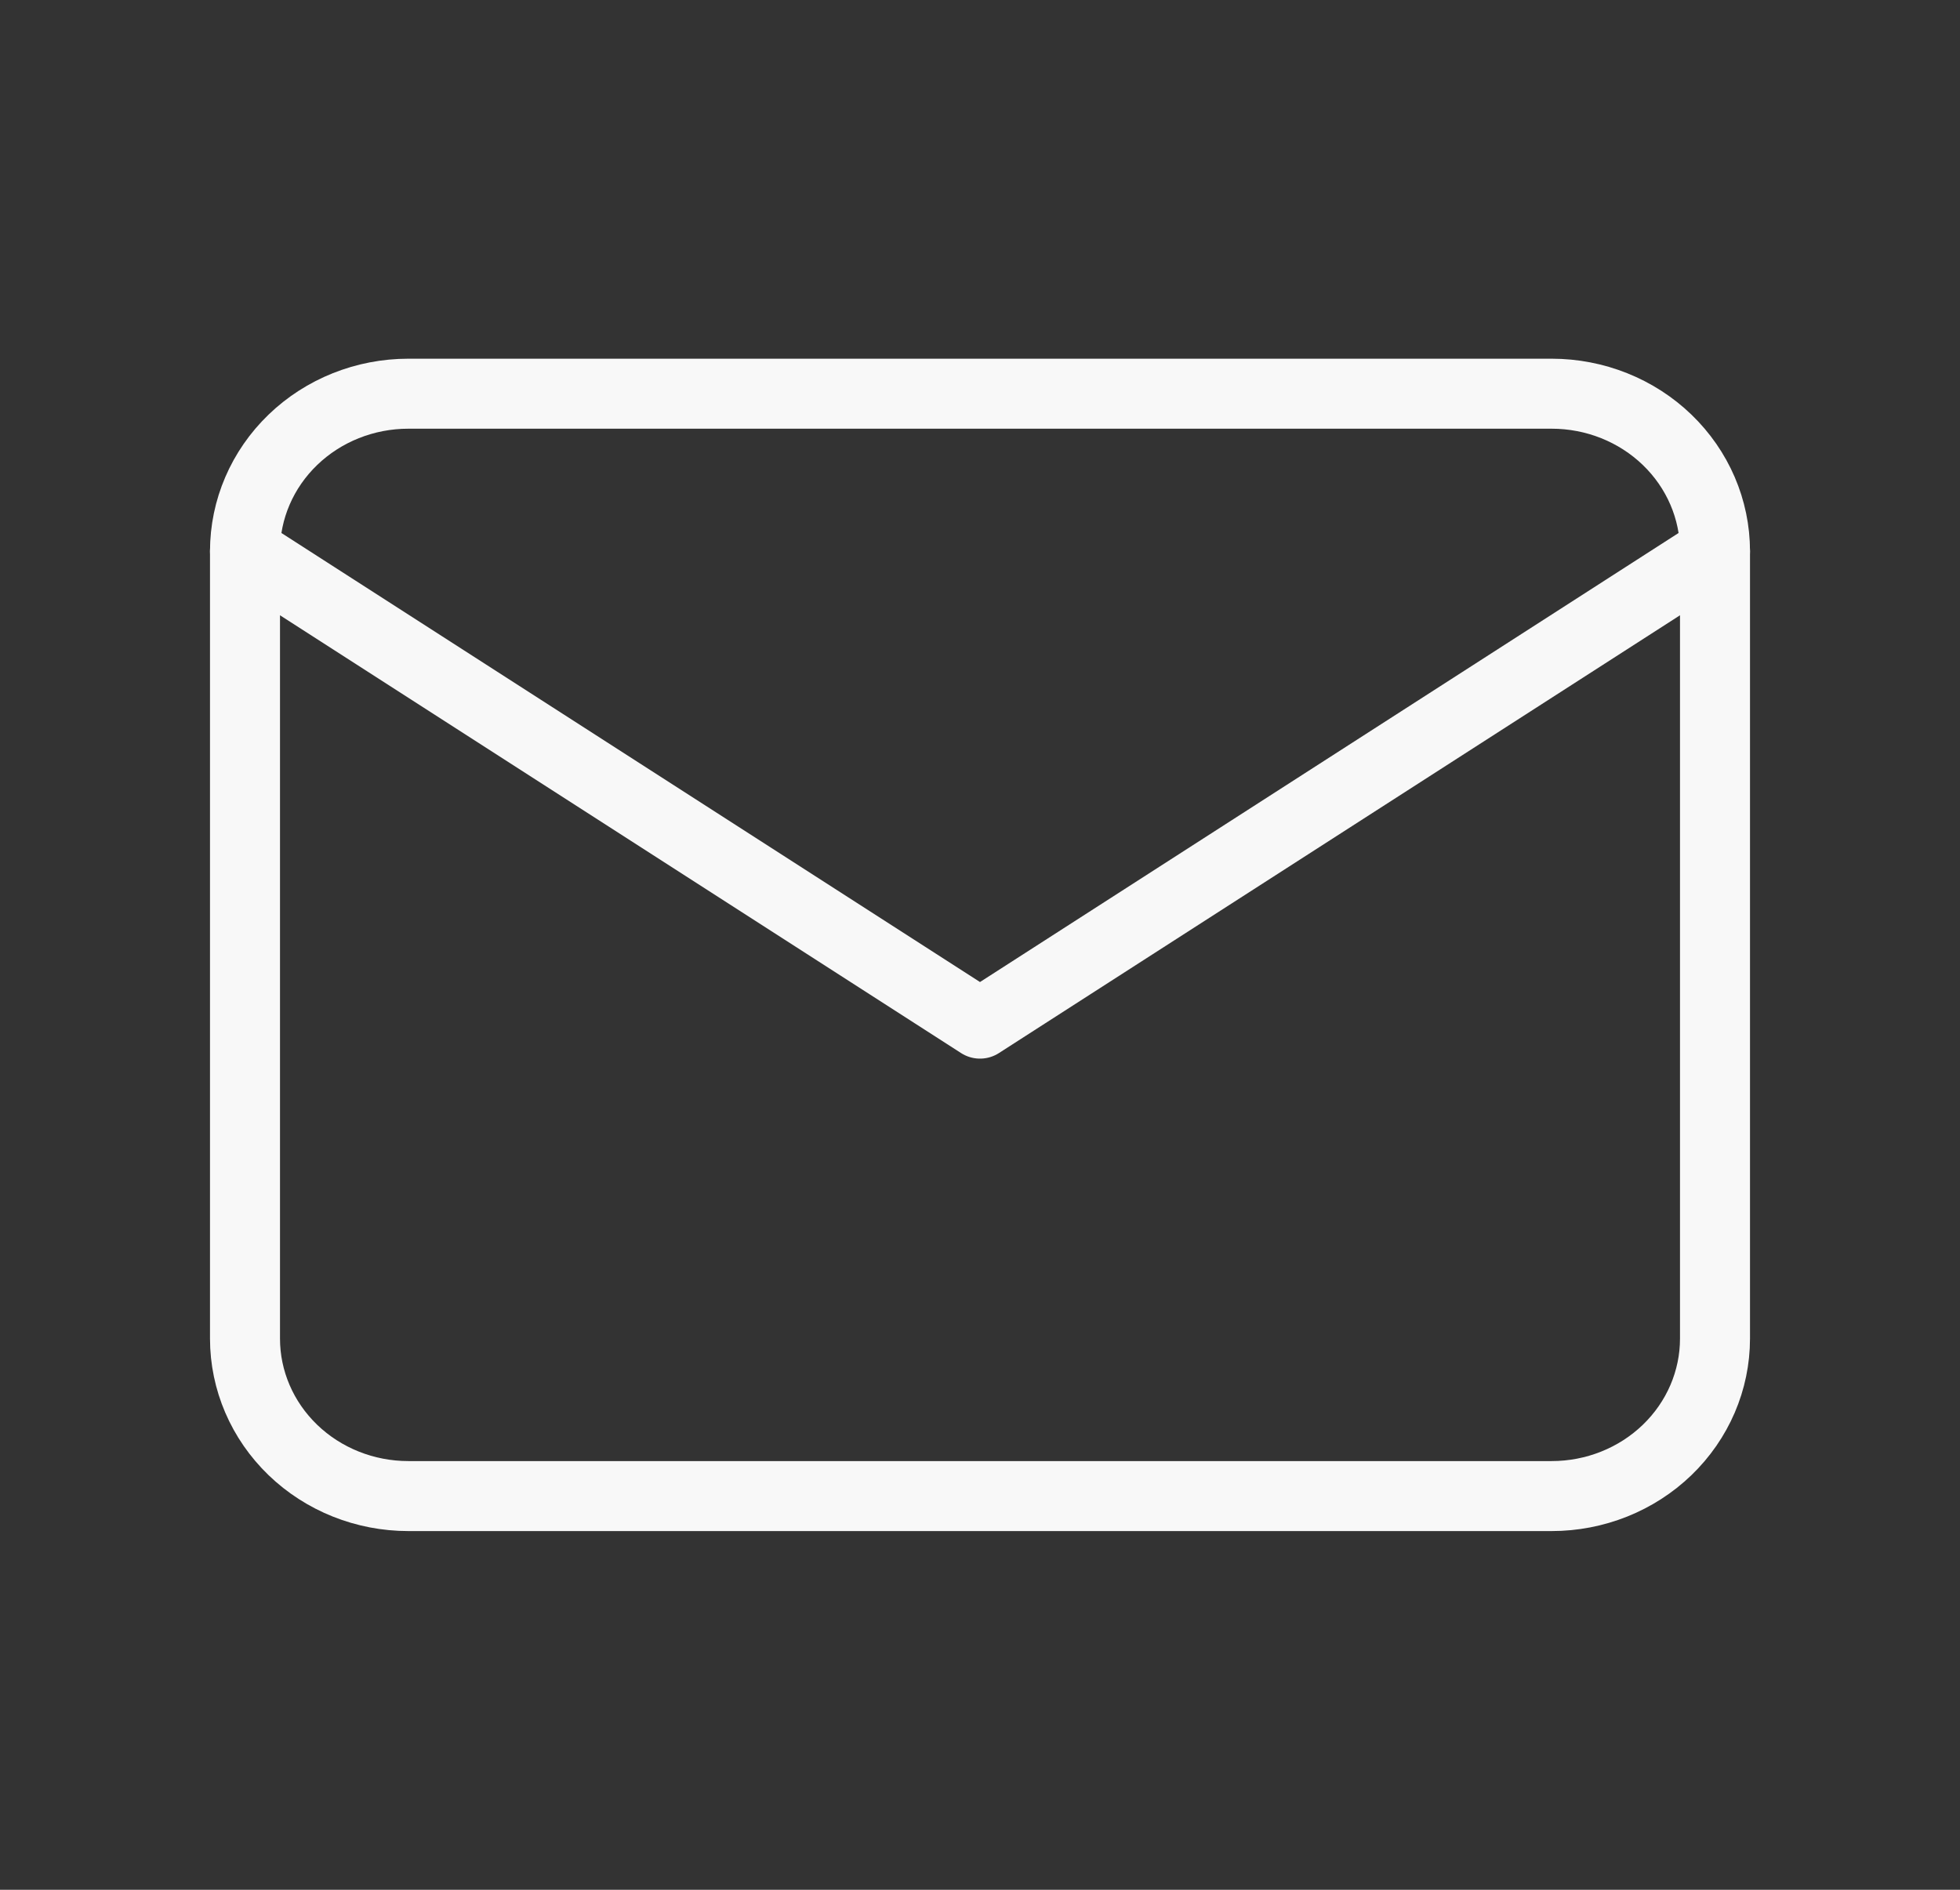 <svg width="56" height="54" viewBox="0 0 56 54" fill="none" xmlns="http://www.w3.org/2000/svg">
<rect x="0" y="0" width="56" height="54" fill="#333333" stroke="none"/>
<g id="tabler:mail">
<g id="Group">
<path id="Vector" d="M7 15.75C7 14.556 7.492 13.412 8.367 12.568C9.242 11.724 10.429 11.25 11.667 11.25H44.333C45.571 11.25 46.758 11.724 47.633 12.568C48.508 13.412 49 14.556 49 15.75V38.25C49 39.444 48.508 40.588 47.633 41.432C46.758 42.276 45.571 42.75 44.333 42.75H11.667C10.429 42.75 9.242 42.276 8.367 41.432C7.492 40.588 7 39.444 7 38.25V15.75Z" stroke="#F8F8F8" stroke-width="2" stroke-linecap="round" stroke-linejoin="round"/>
<path id="Vector_2" d="M7 15.75L28 29.25L49 15.75" stroke="#F8F8F8" stroke-width="2" stroke-linecap="round" stroke-linejoin="round"/>
</g>
</g>
</svg>
